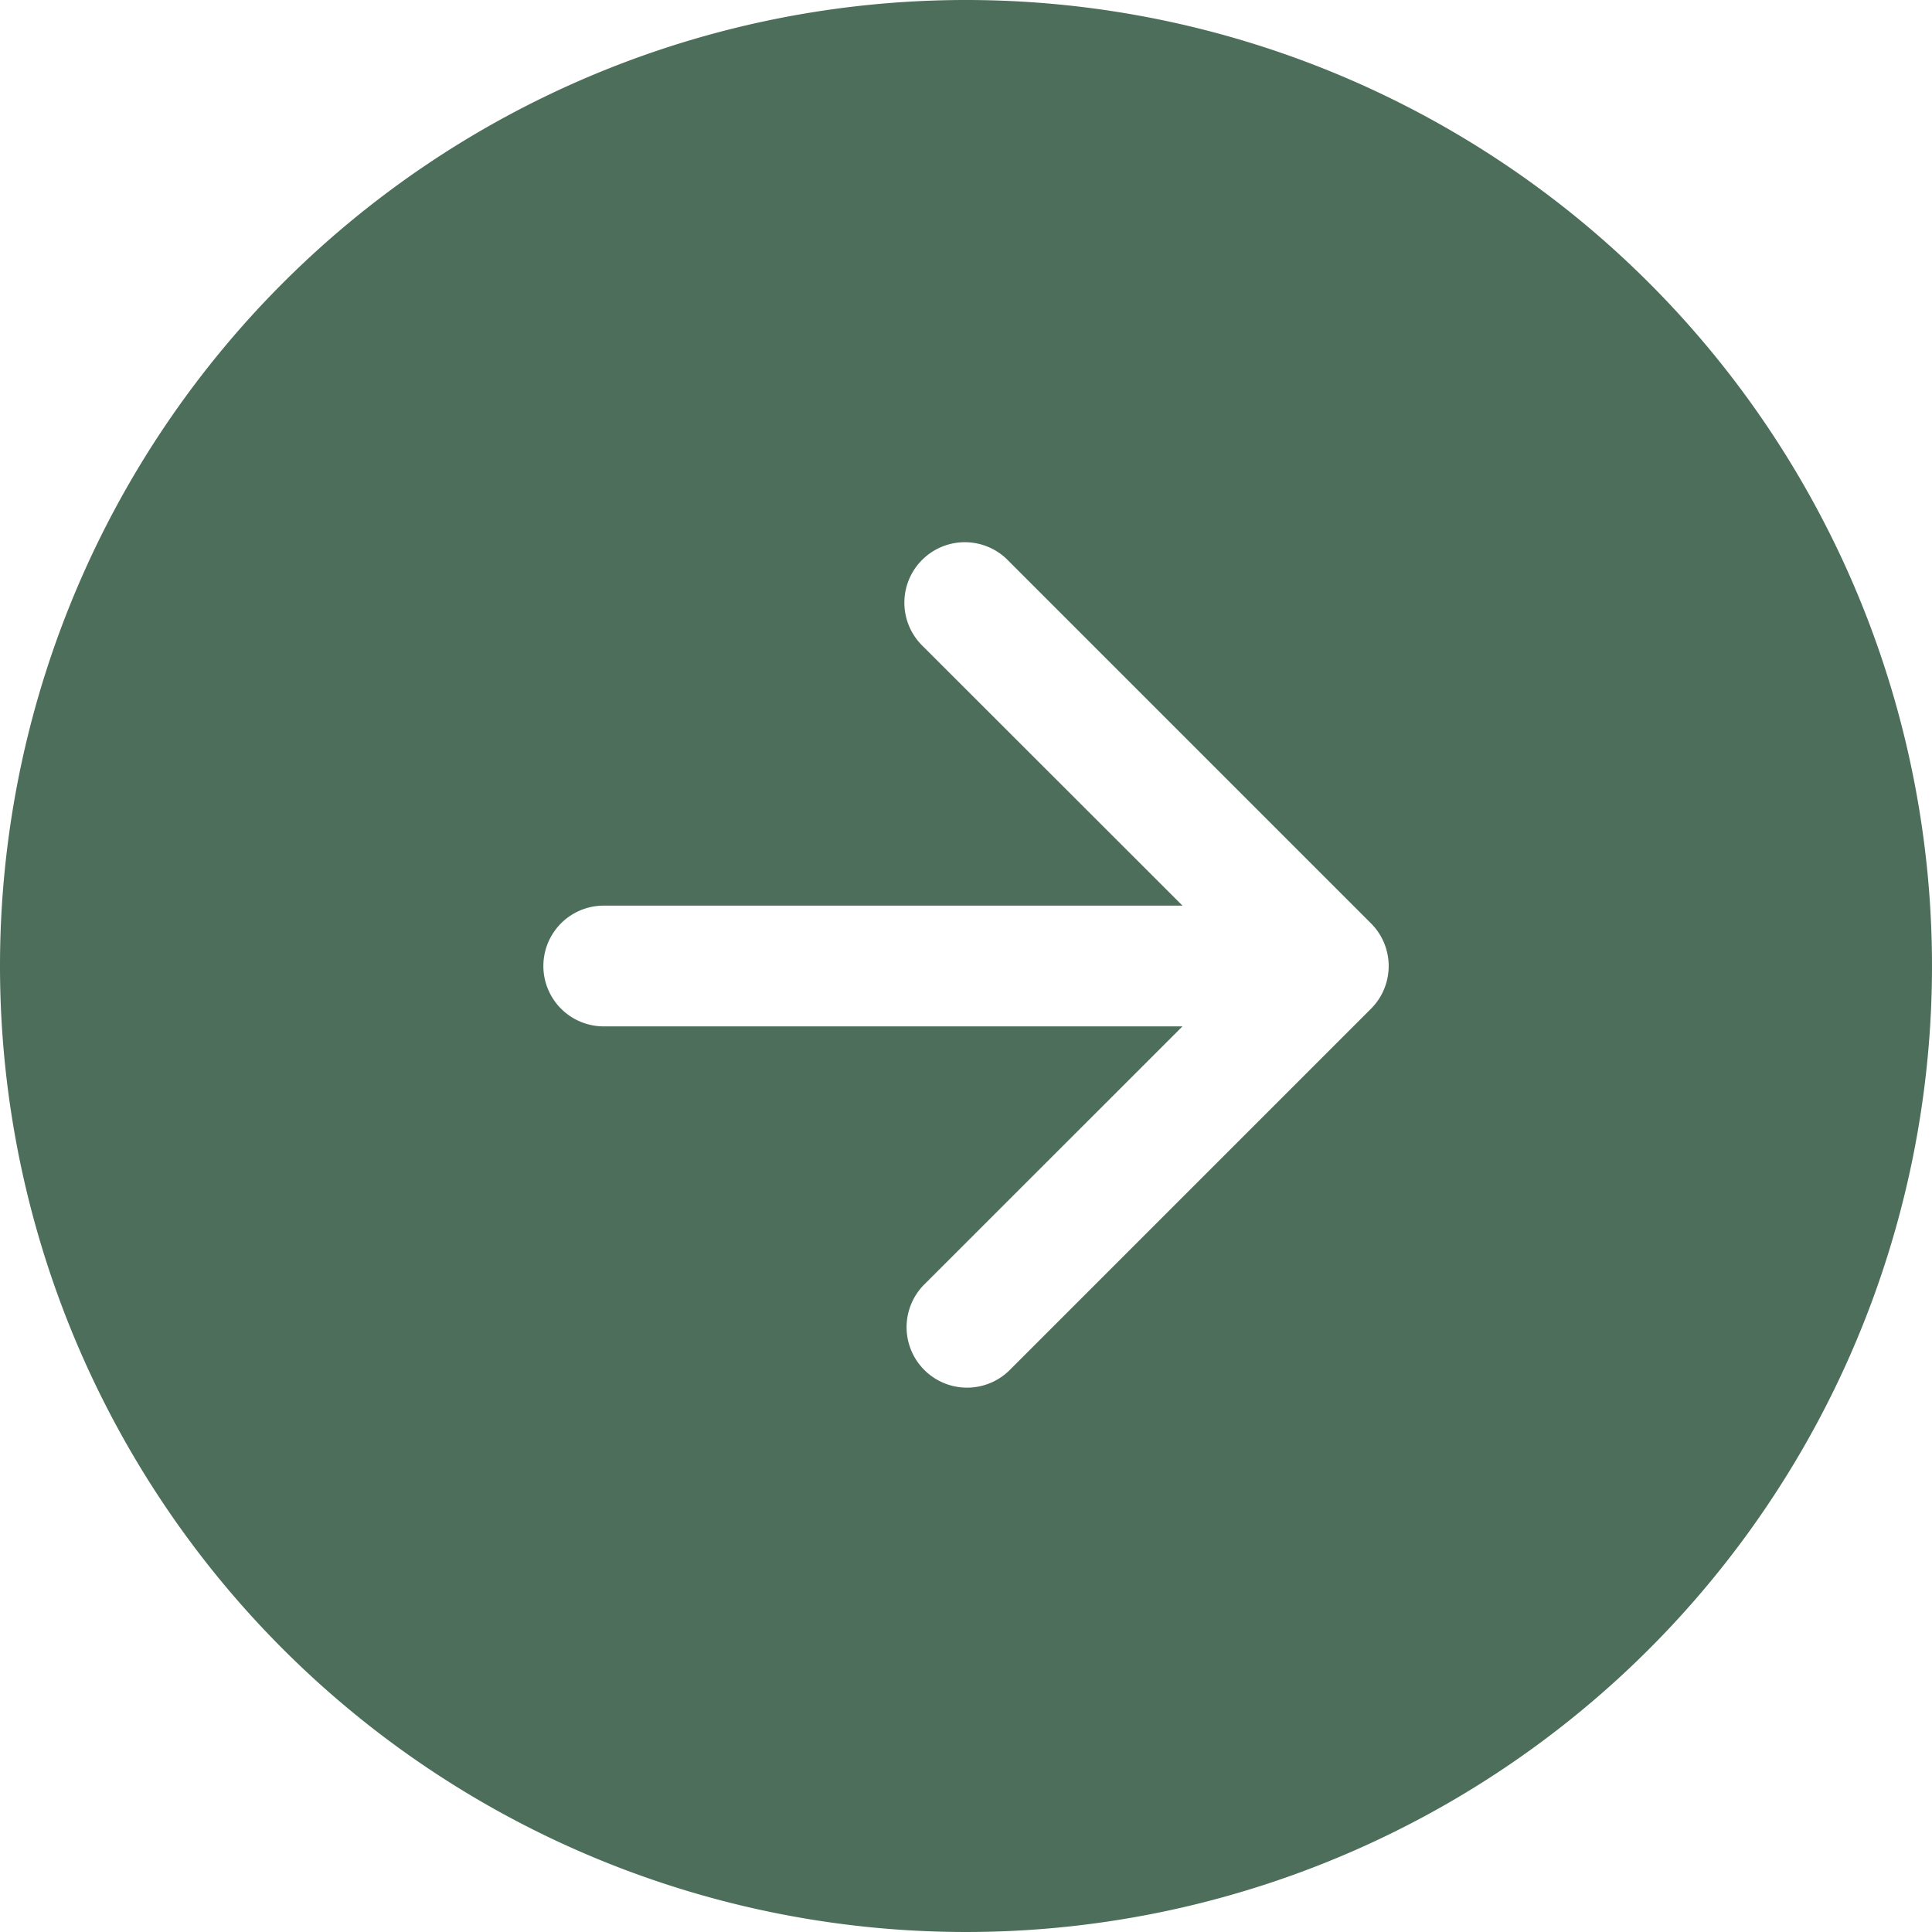 <svg xmlns="http://www.w3.org/2000/svg" width="40" height="40"><g id="arrow-down-circle-fill" transform="rotate(-90 20 20)"><path id="Tracé_1053" data-name="Tracé 1053" d="M40 20A20 20 0 1 1 20 0a20 20 0 0 1 20 20zm-18.75-7.5a1.25 1.25 0 0 0-2.5 0v11.982l-5.366-5.368a1.252 1.252 0 0 0-1.77 1.77l7.5 7.5a1.25 1.25 0 0 0 1.77 0l7.5-7.5a1.252 1.252 0 1 0-1.77-1.77l-5.364 5.368z" fill="#4c6e5a" fill-rule="evenodd"/></g></svg>